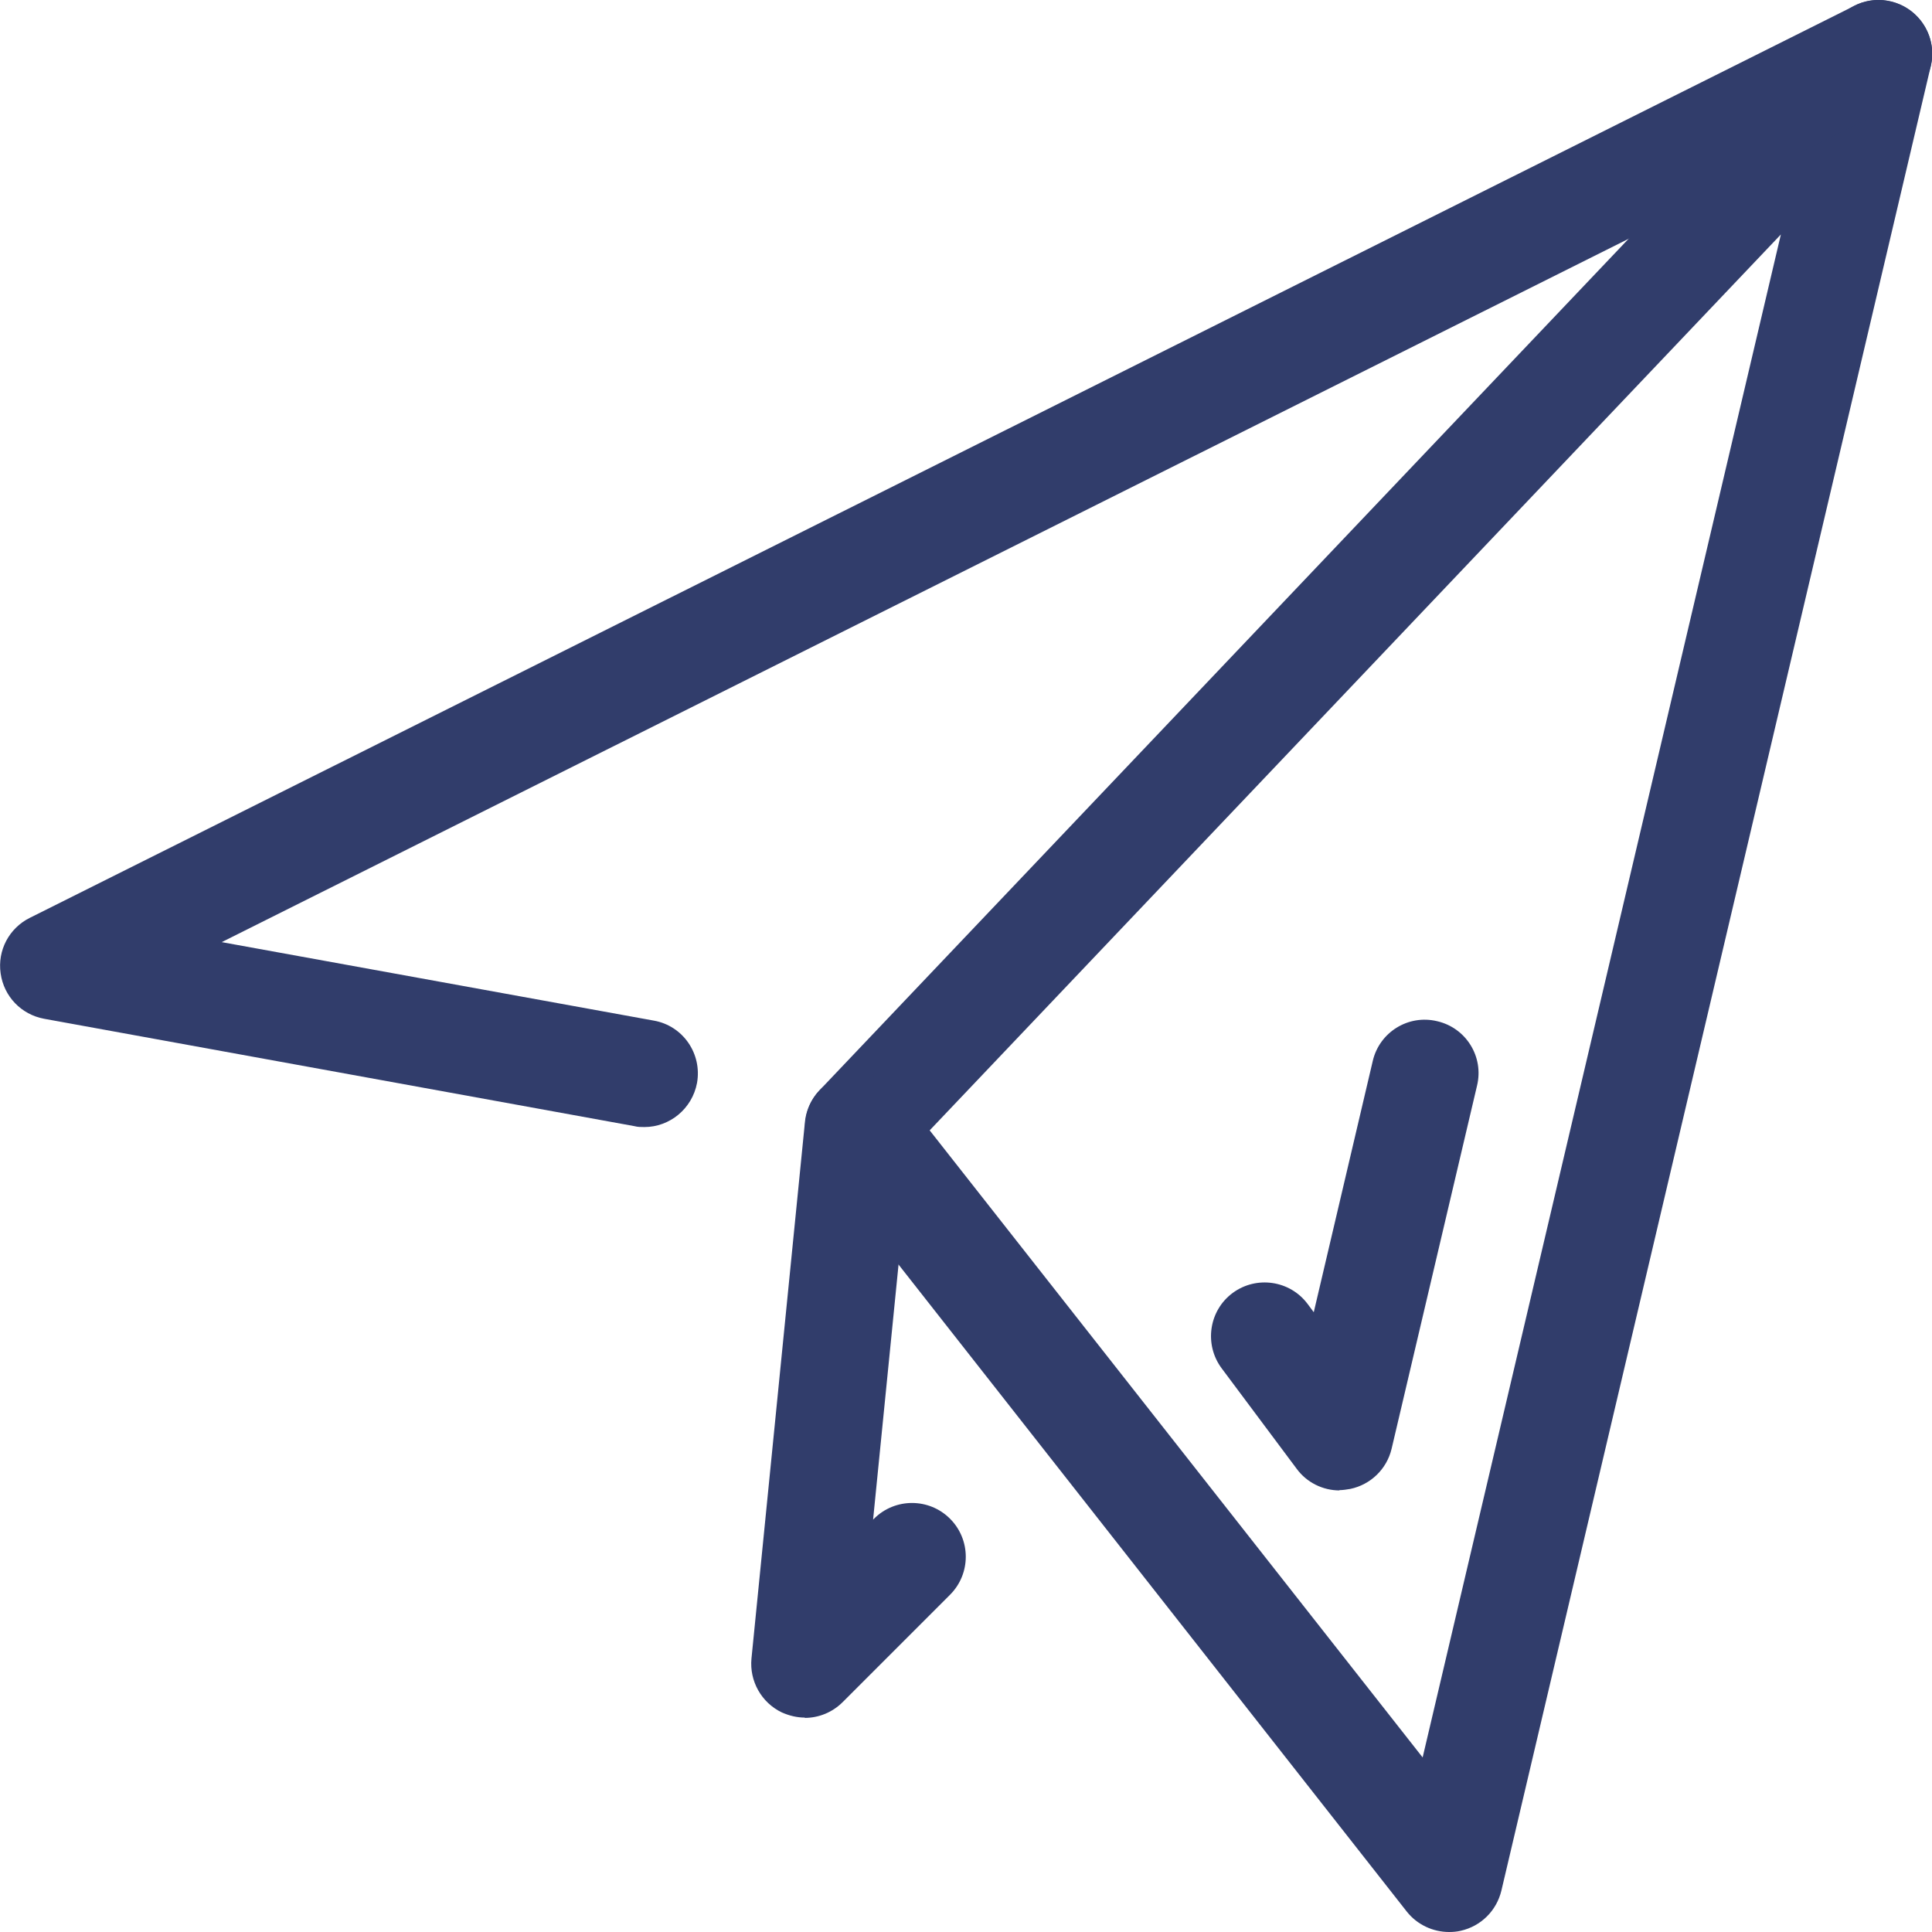 <svg class="mb-3" width="45" height="45" viewBox="0 0 45 45" fill="none" xmlns="http://www.w3.org/2000/svg" data-v-62d244af=""><g clip-path="url(#clip0_2271_648)" data-v-62d244af=""><path d="M33.752 45C33.377 45 33.008 44.83 32.767 44.525L19.019 27.023C18.636 26.534 18.665 25.84 19.097 25.386L42.847 0.39C43.236 -0.021 43.846 -0.12 44.349 0.149C44.844 0.418 45.099 0.985 44.972 1.537L34.97 44.037C34.857 44.504 34.496 44.865 34.021 44.972C33.929 44.993 33.844 45 33.752 45ZM21.654 26.328L33.136 40.934L41.48 5.461L21.654 26.328Z" fill="#313D6B" data-v-62d244af=""></path><path d="M31.202 34.715C30.812 34.715 30.437 34.531 30.203 34.212L28.453 31.868C28.043 31.315 28.156 30.529 28.708 30.118C29.261 29.707 30.047 29.82 30.458 30.373L30.6 30.564L31.974 24.713C32.13 24.041 32.803 23.623 33.475 23.786C34.148 23.941 34.566 24.614 34.403 25.287L32.413 33.745C32.3 34.219 31.924 34.581 31.45 34.68C31.365 34.694 31.28 34.708 31.195 34.708L31.202 34.715Z" fill="#313D6B" data-v-62d244af=""></path><path d="M15.003 26.251C14.932 26.251 14.854 26.251 14.776 26.23L1.027 23.729C0.496 23.63 0.092 23.212 0.015 22.674C-0.063 22.135 0.213 21.618 0.695 21.378L43.194 0.135C43.81 -0.177 44.561 0.078 44.873 0.694C45.184 1.311 44.929 2.061 44.313 2.373L5.164 21.944L15.229 23.772C15.909 23.892 16.356 24.544 16.235 25.224C16.122 25.826 15.598 26.251 15.01 26.251H15.003Z" fill="#313D6B" data-v-62d244af=""></path><path d="M18.749 40.006C18.565 40.006 18.388 39.964 18.211 39.886C17.736 39.659 17.453 39.156 17.503 38.632L18.749 26.13C18.82 25.443 19.436 24.947 20.116 25.011C20.803 25.082 21.306 25.691 21.236 26.378L20.336 35.395L20.357 35.374C20.846 34.885 21.639 34.885 22.128 35.374C22.617 35.863 22.617 36.656 22.128 37.145L19.628 39.645C19.387 39.886 19.068 40.013 18.742 40.013L18.749 40.006Z" fill="#313D6B" data-v-62d244af=""></path></g><defs data-v-62d244af=""><clipPath id="clip0_2271_648" data-v-62d244af=""><rect width="45" height="45" fill="white" data-v-62d244af=""></rect></clipPath></defs></svg>
